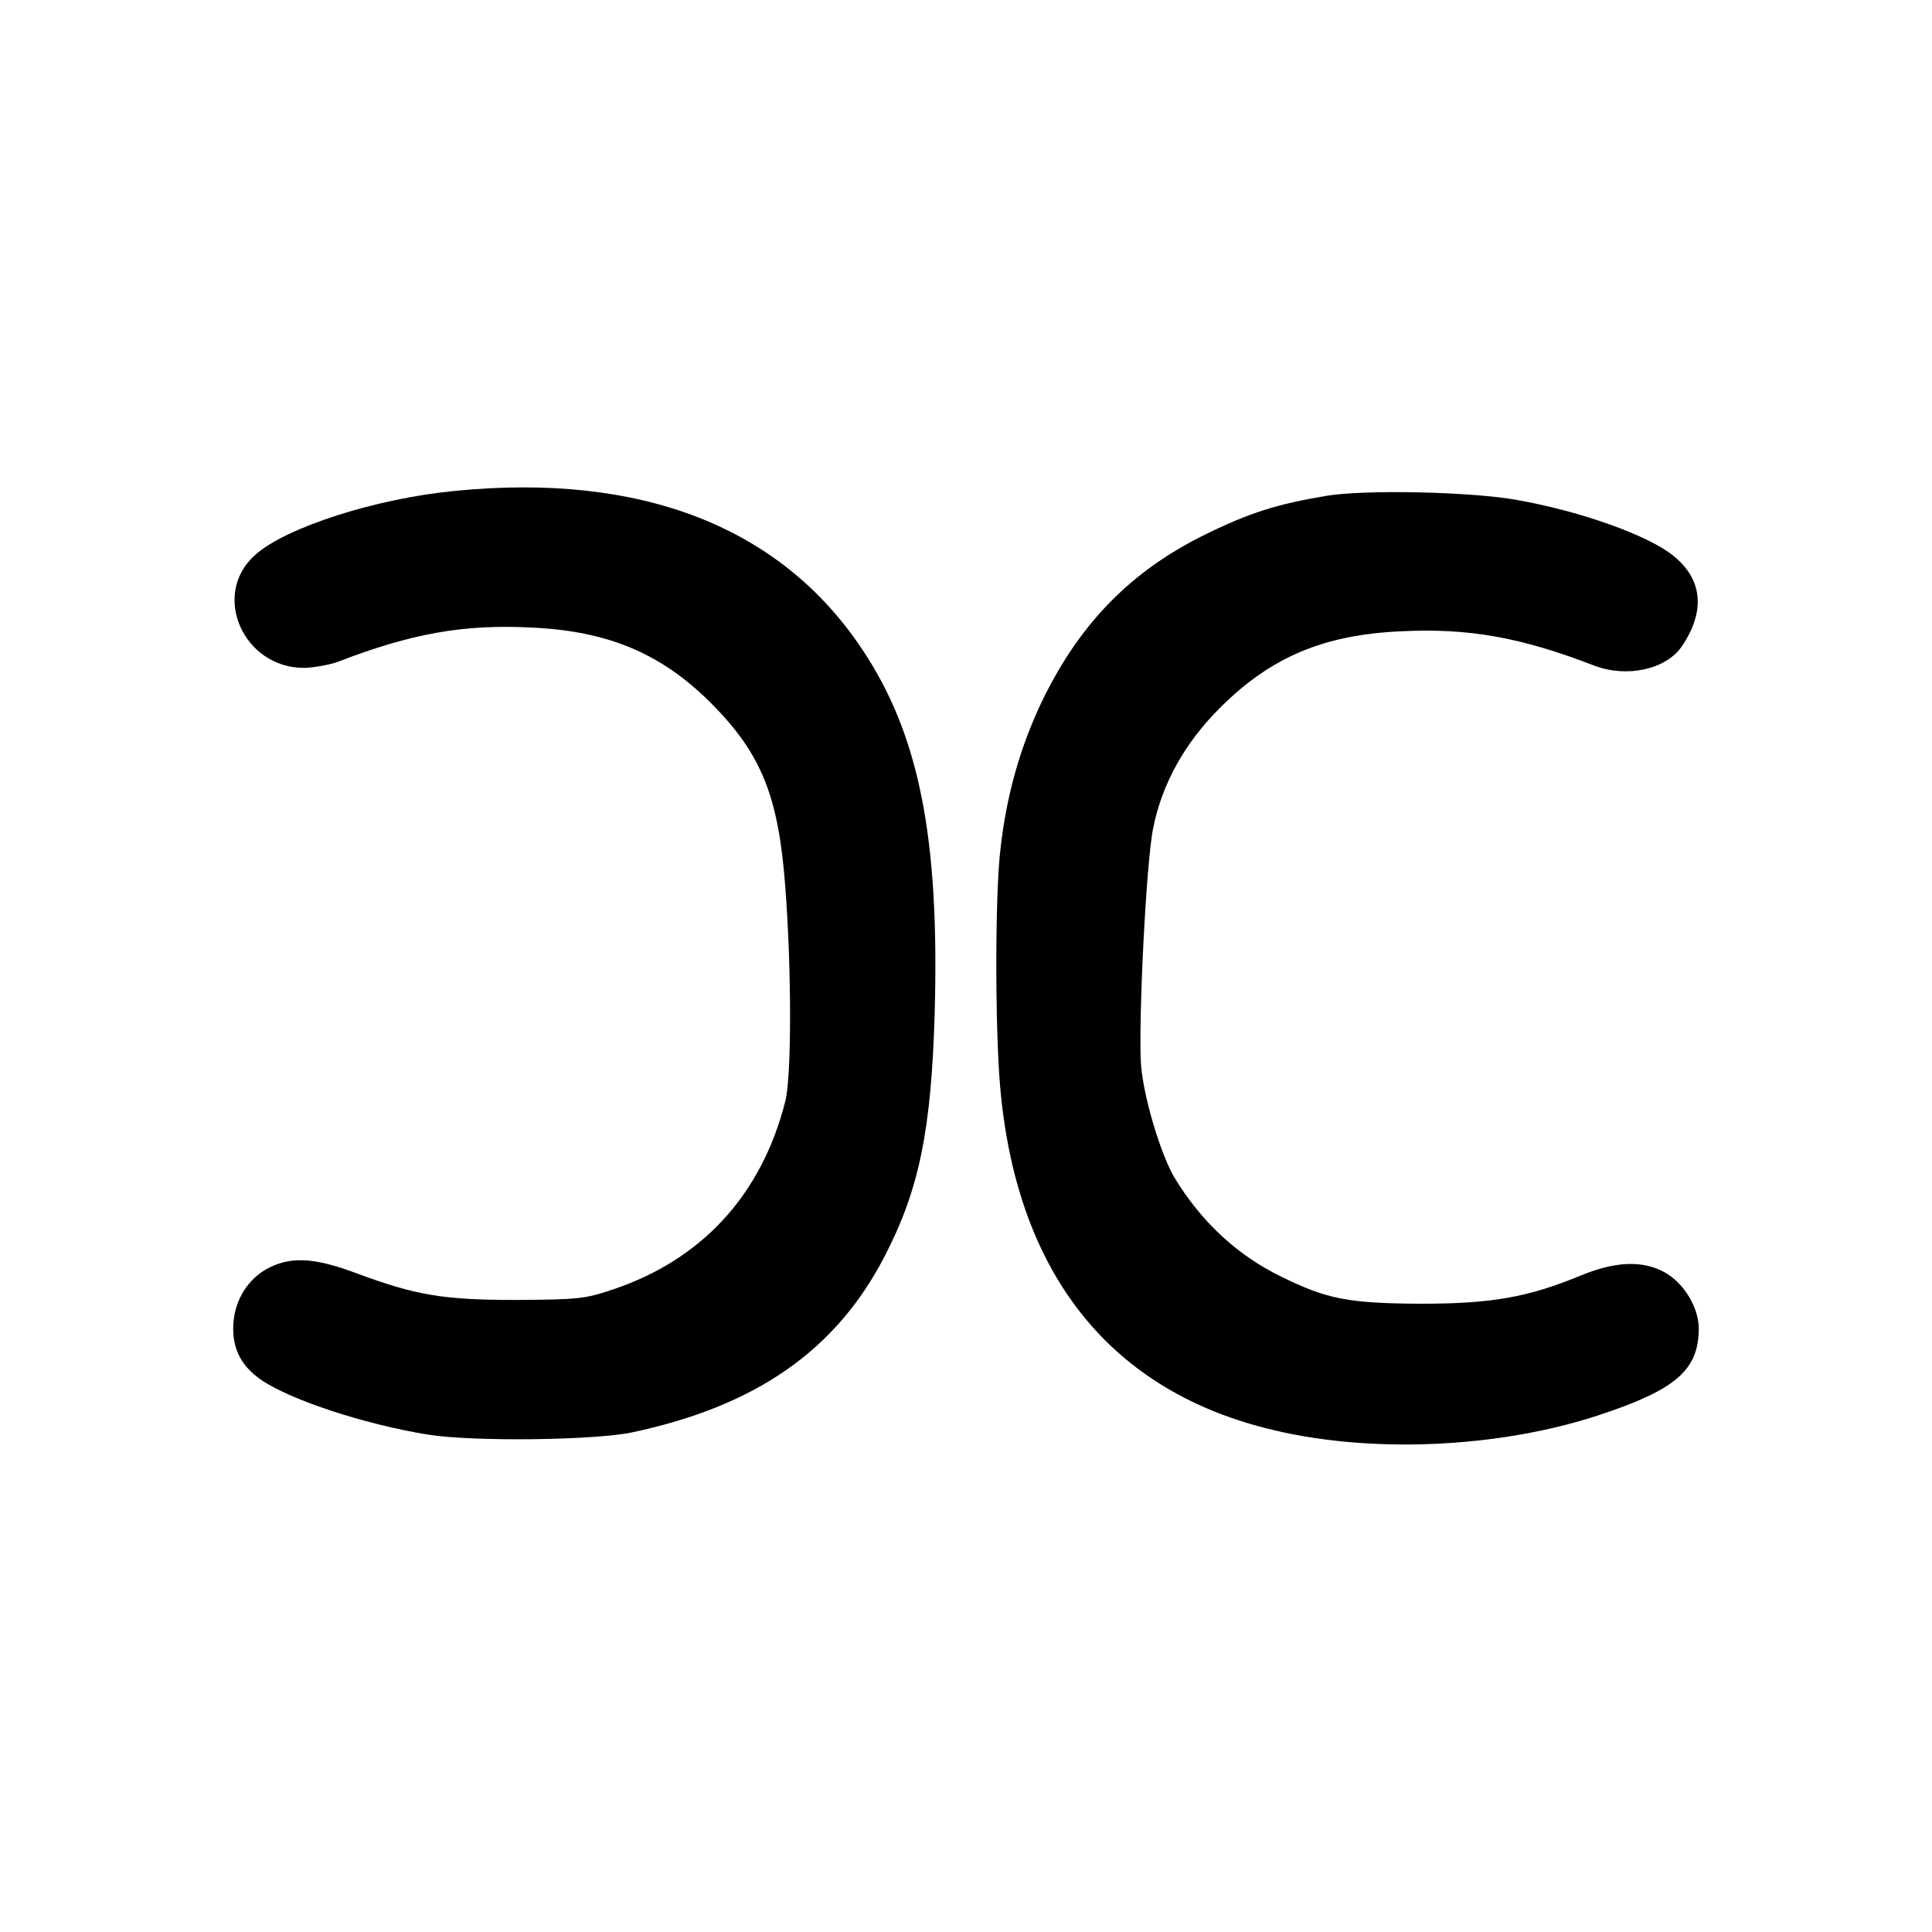 <?xml version="1.0" standalone="no"?>
<!DOCTYPE svg PUBLIC "-//W3C//DTD SVG 20010904//EN"
 "http://www.w3.org/TR/2001/REC-SVG-20010904/DTD/svg10.dtd">
<svg version="1.0" xmlns="http://www.w3.org/2000/svg"
 width="512pt" height="512pt" viewBox="0 0 512 512"
 preserveAspectRatio="xMidYMid meet">
<g transform="translate(0,512) scale(0.1,-0.1)"
fill="#000000" stroke="none">
<path d="M1205 3819 c-208 -20 -446 -96 -528 -169 -119 -104 -33 -301 130
-300 26 1 66 8 88 16 194 75 333 100 512 91 205 -9 346 -69 478 -201 133 -134
178 -246 196 -485 17 -219 17 -505 0 -570 -63 -248 -221 -419 -456 -498 -74
-25 -92 -27 -255 -28 -196 0 -267 12 -426 71 -115 43 -178 45 -241 9 -53 -32
-85 -90 -85 -156 0 -57 23 -100 73 -135 78 -54 276 -119 444 -146 119 -19 440
-15 540 6 329 70 540 217 669 466 92 177 124 335 133 645 13 465 -41 738 -192
964 -216 325 -586 469 -1080 420z"/>
<path d="M3515 3806 c-131 -22 -204 -45 -320 -102 -196 -96 -332 -234 -432
-439 -59 -123 -96 -252 -112 -398 -14 -120 -14 -463 -1 -621 41 -491 283 -804
705 -911 268 -69 618 -54 889 37 198 66 257 118 258 226 0 57 -39 121 -90 150
-58 32 -130 30 -222 -8 -141 -58 -236 -75 -425 -75 -192 1 -249 12 -372 73
-115 56 -211 146 -281 262 -36 61 -81 211 -88 296 -8 103 13 537 32 629 23
117 84 227 178 320 134 134 275 193 479 202 179 9 318 -16 512 -91 87 -33 190
-10 232 51 63 93 55 177 -21 239 -65 54 -245 119 -416 149 -120 22 -404 28
-505 11z"/>
</g>
</svg>
